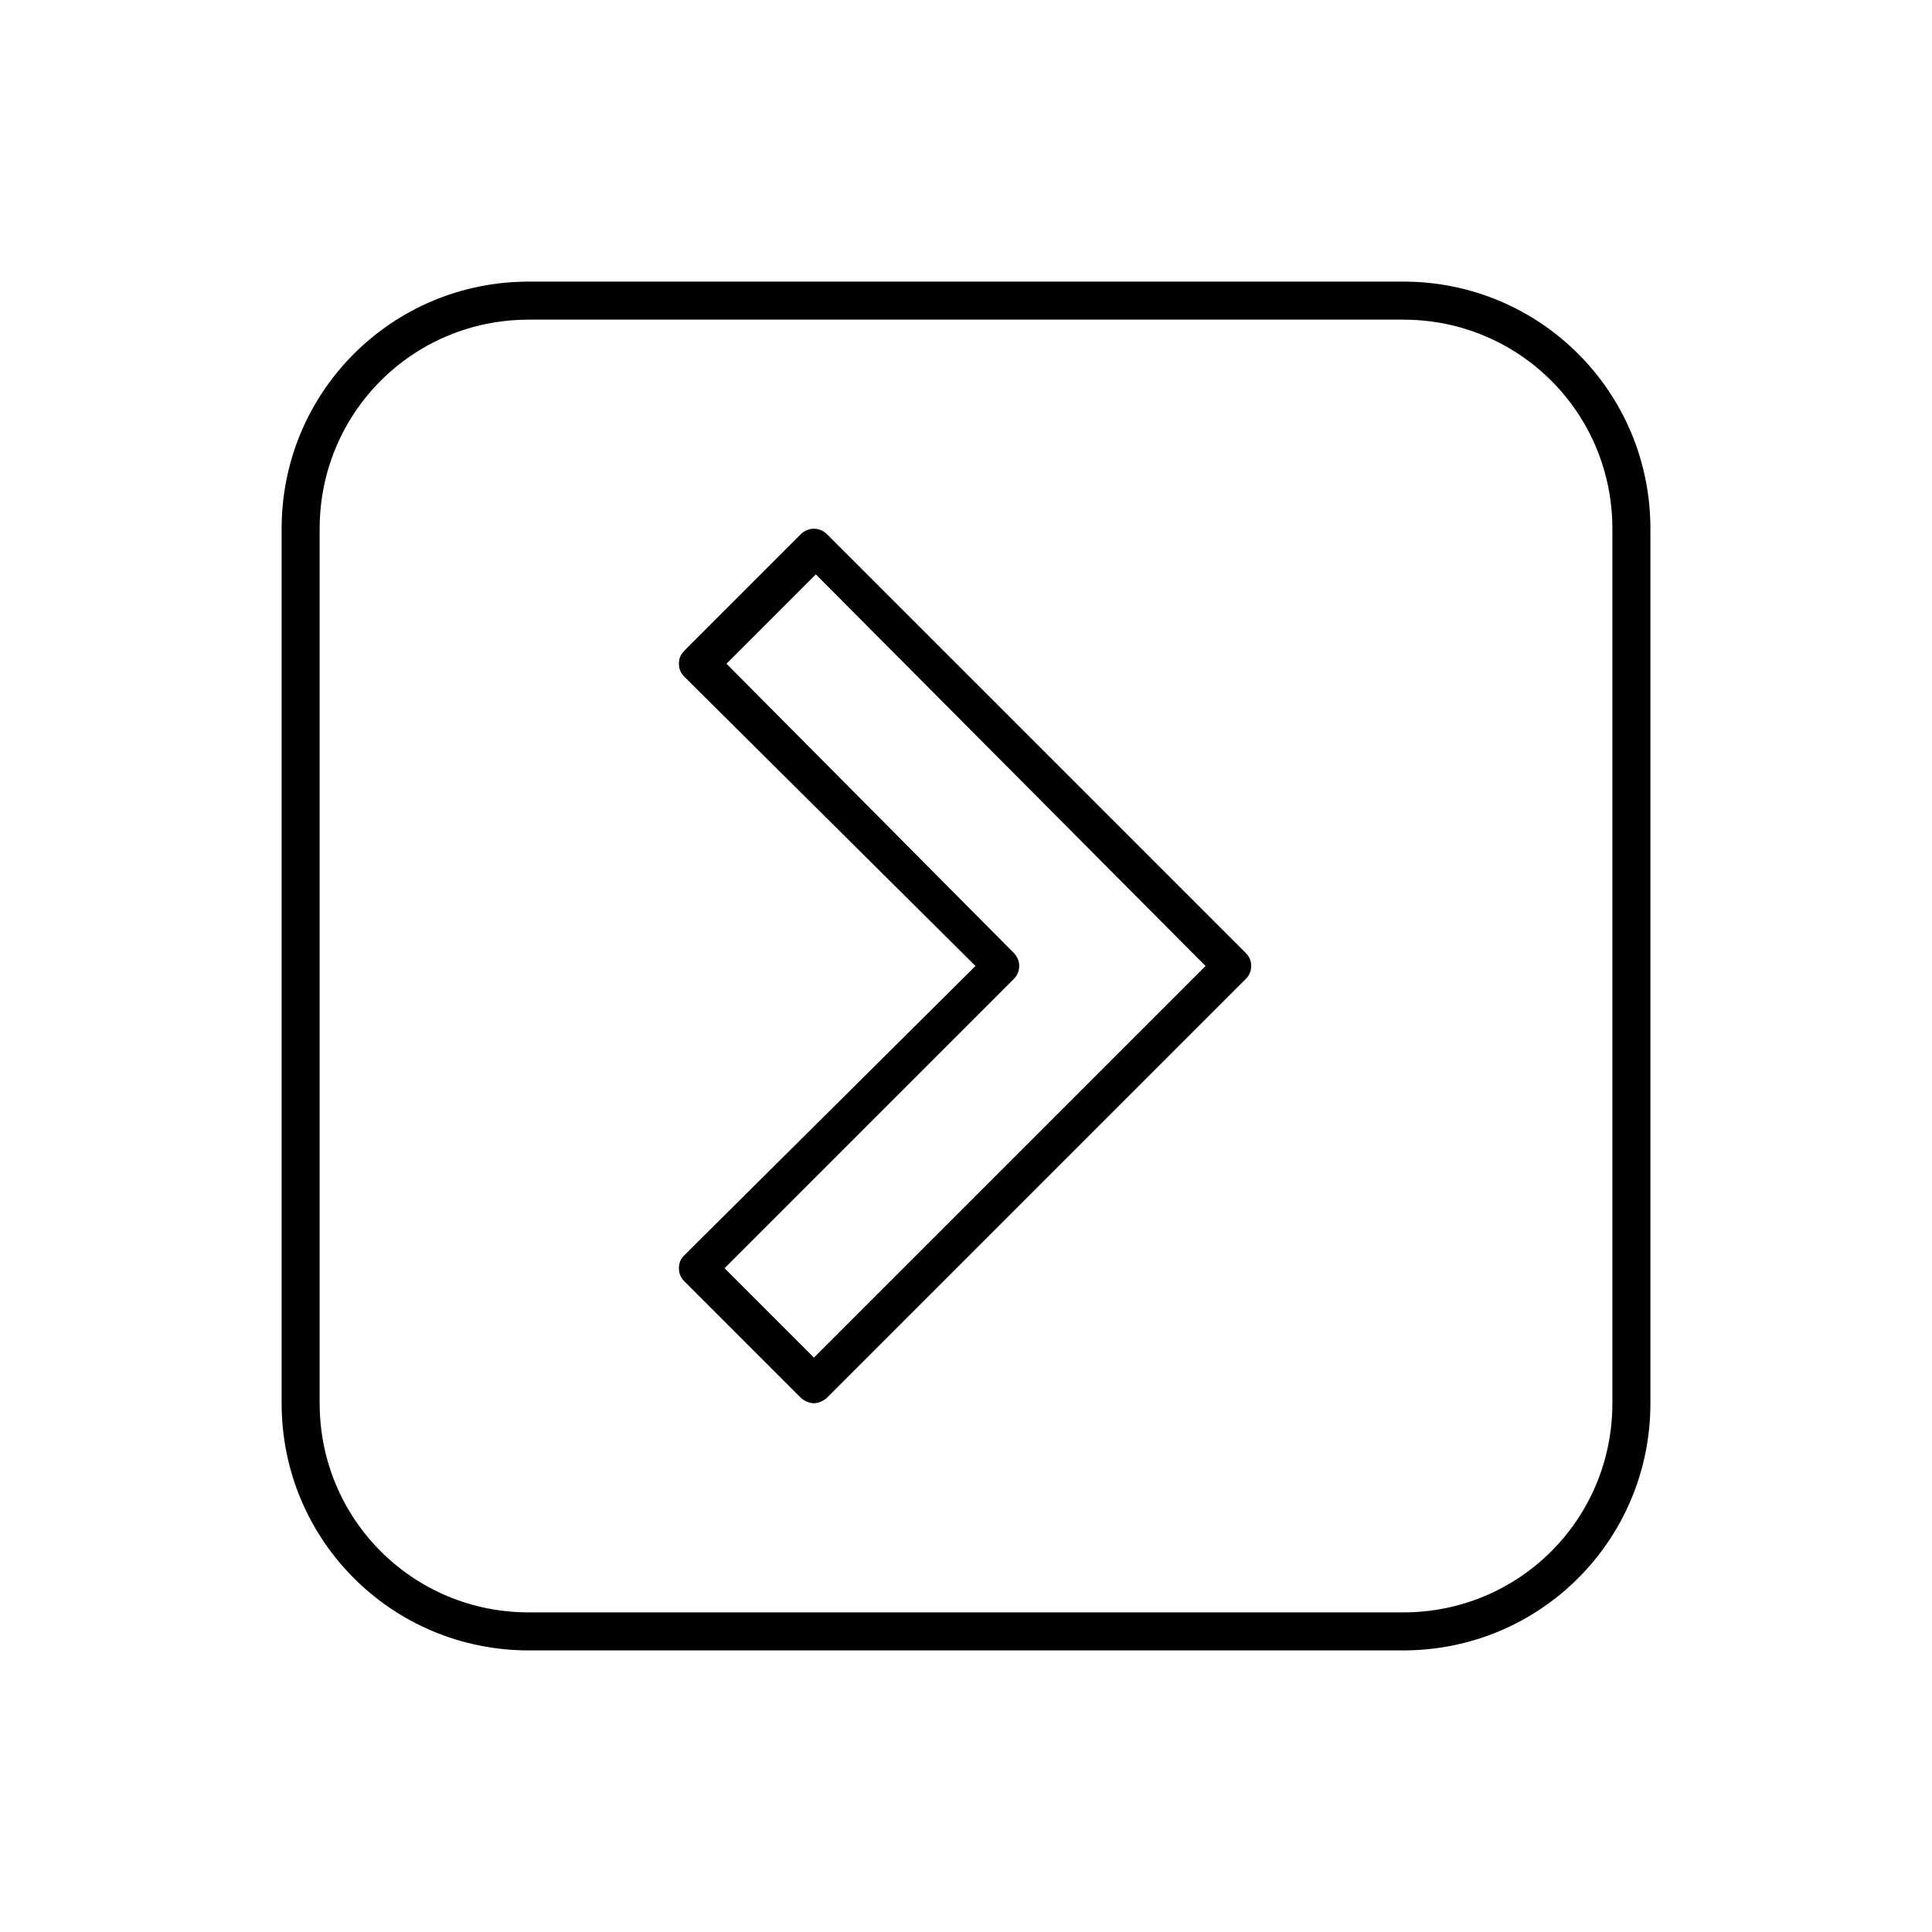 <?xml version="1.0" encoding="UTF-8"?>
<!-- Uploaded to: ICON Repo, www.svgrepo.com, Generator: ICON Repo Mixer Tools -->
<svg fill="#000000" width="800px" height="800px" version="1.1" viewBox="144 144 512 512" xmlns="http://www.w3.org/2000/svg">
 <g>
  <path d="m363.22 285.63c-2.016-2.016-5.039-2.016-7.055 0l-30.73 30.73c-1.008 1.008-1.512 2.016-1.512 3.527s0.504 2.519 1.512 3.527l77.082 76.582-77.082 76.578c-1.008 1.008-1.512 2.016-1.512 3.527s0.504 2.519 1.512 3.527l30.73 30.73c1.008 1.008 2.519 1.512 3.527 1.512 1.008 0 2.519-0.504 3.527-1.512l110.84-110.84c1.008-1.008 1.512-2.016 1.512-3.527 0-1.512-0.504-2.519-1.512-3.527zm-3.523 218.15-23.68-23.68 76.578-76.578c2.016-2.016 2.016-5.039 0-7.055l-76.074-76.578 23.68-23.68 103.28 103.79z"/>
  <path d="m515.88 218.63h-231.75c-36.273 0-65.496 29.223-65.496 65.496v231.75c0 36.273 29.223 65.496 65.496 65.496h231.75c36.273 0 65.496-29.223 65.496-65.496v-231.76c0-36.273-29.223-65.492-65.496-65.492zm55.418 297.25c0 30.73-24.688 55.418-55.418 55.418h-231.75c-30.73 0-55.418-24.688-55.418-55.418v-231.75c0-30.73 24.688-55.418 55.418-55.418h231.75c30.73 0 55.418 24.688 55.418 55.418z"/>
 </g>
</svg>